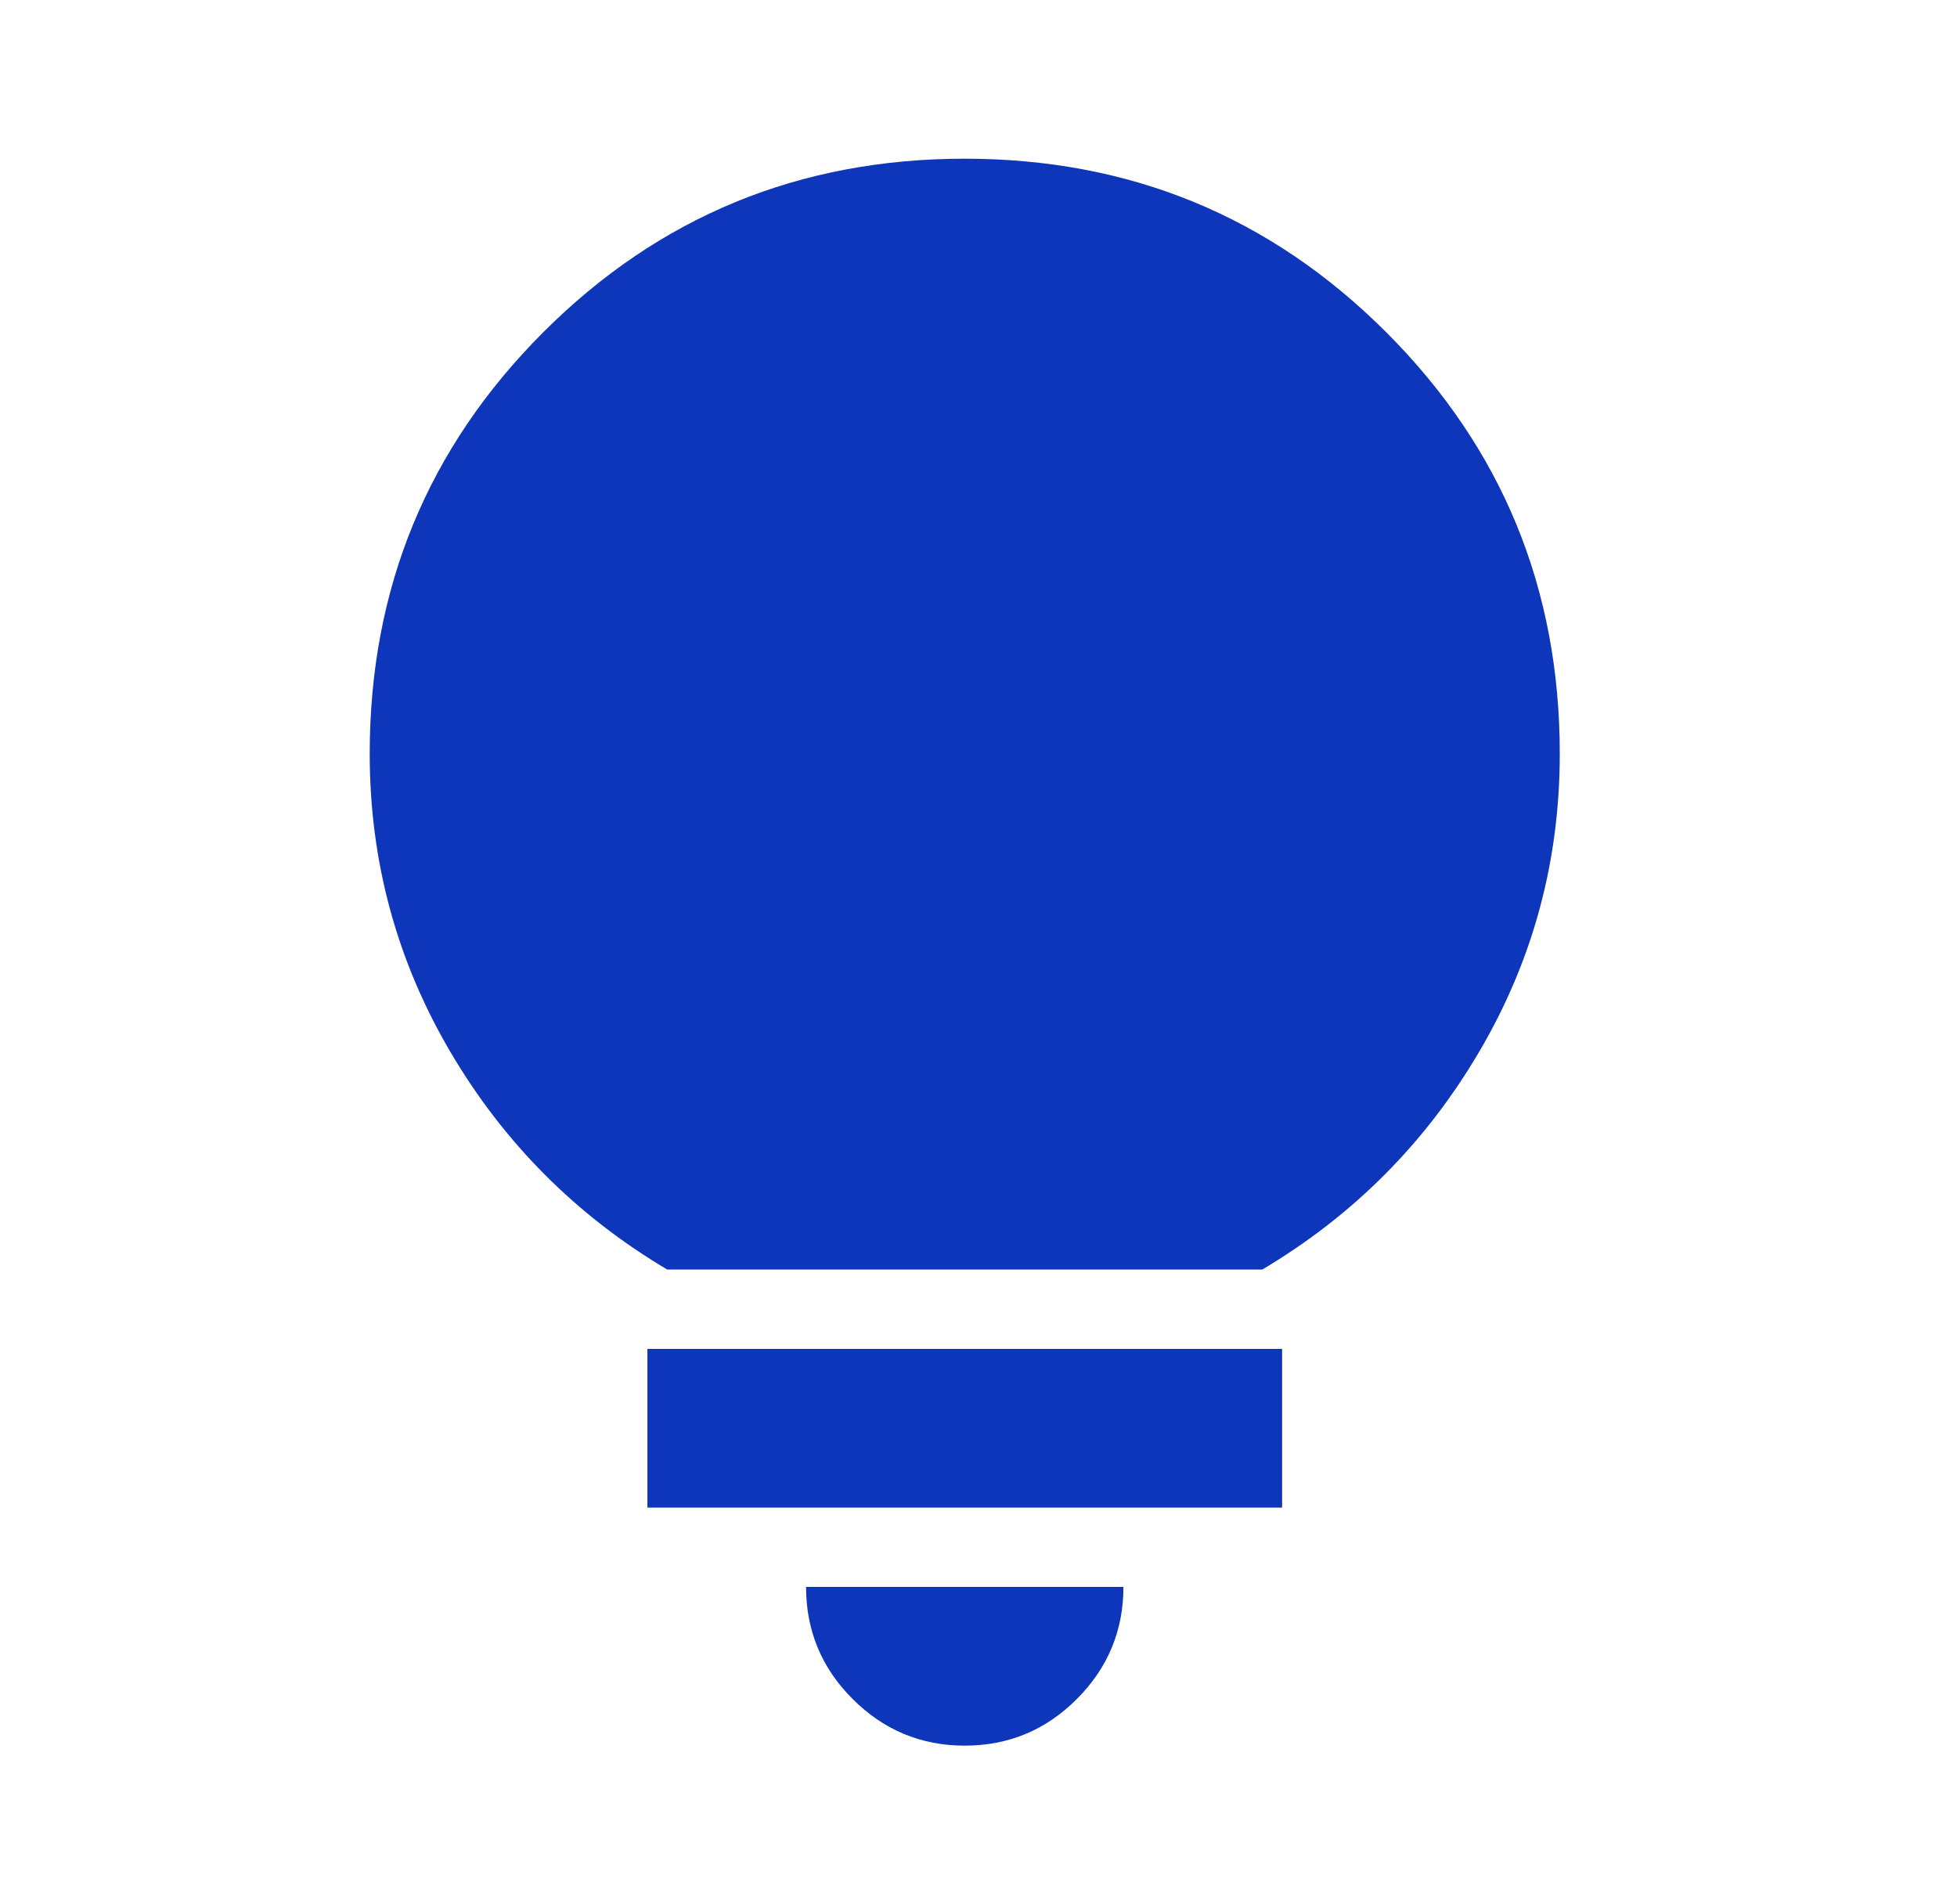 <svg fill="none" height="36" viewBox="0 0 37 36" width="37" xmlns="http://www.w3.org/2000/svg"><path d="m18.24 33c-.825 0-1.531-.294-2.119-.881s-.881-1.294-.881-2.119h6c0 .825-.294 1.531-.881 2.119s-1.294.881-2.119.881zm-6-4.5v-3h12v3zm.375-4.5c-1.725-1.025-3.094-2.4-4.106-4.125s-1.519-3.6-1.519-5.625c0-3.125 1.094-5.781 3.281-7.969 2.188-2.188 4.844-3.281 7.969-3.281s5.781 1.094 7.969 3.281 3.281 4.844 3.281 7.969c0 2.025-.506 3.9-1.519 5.625s-2.381 3.1-4.106 4.125z" fill="#0d36ba"/></svg>
